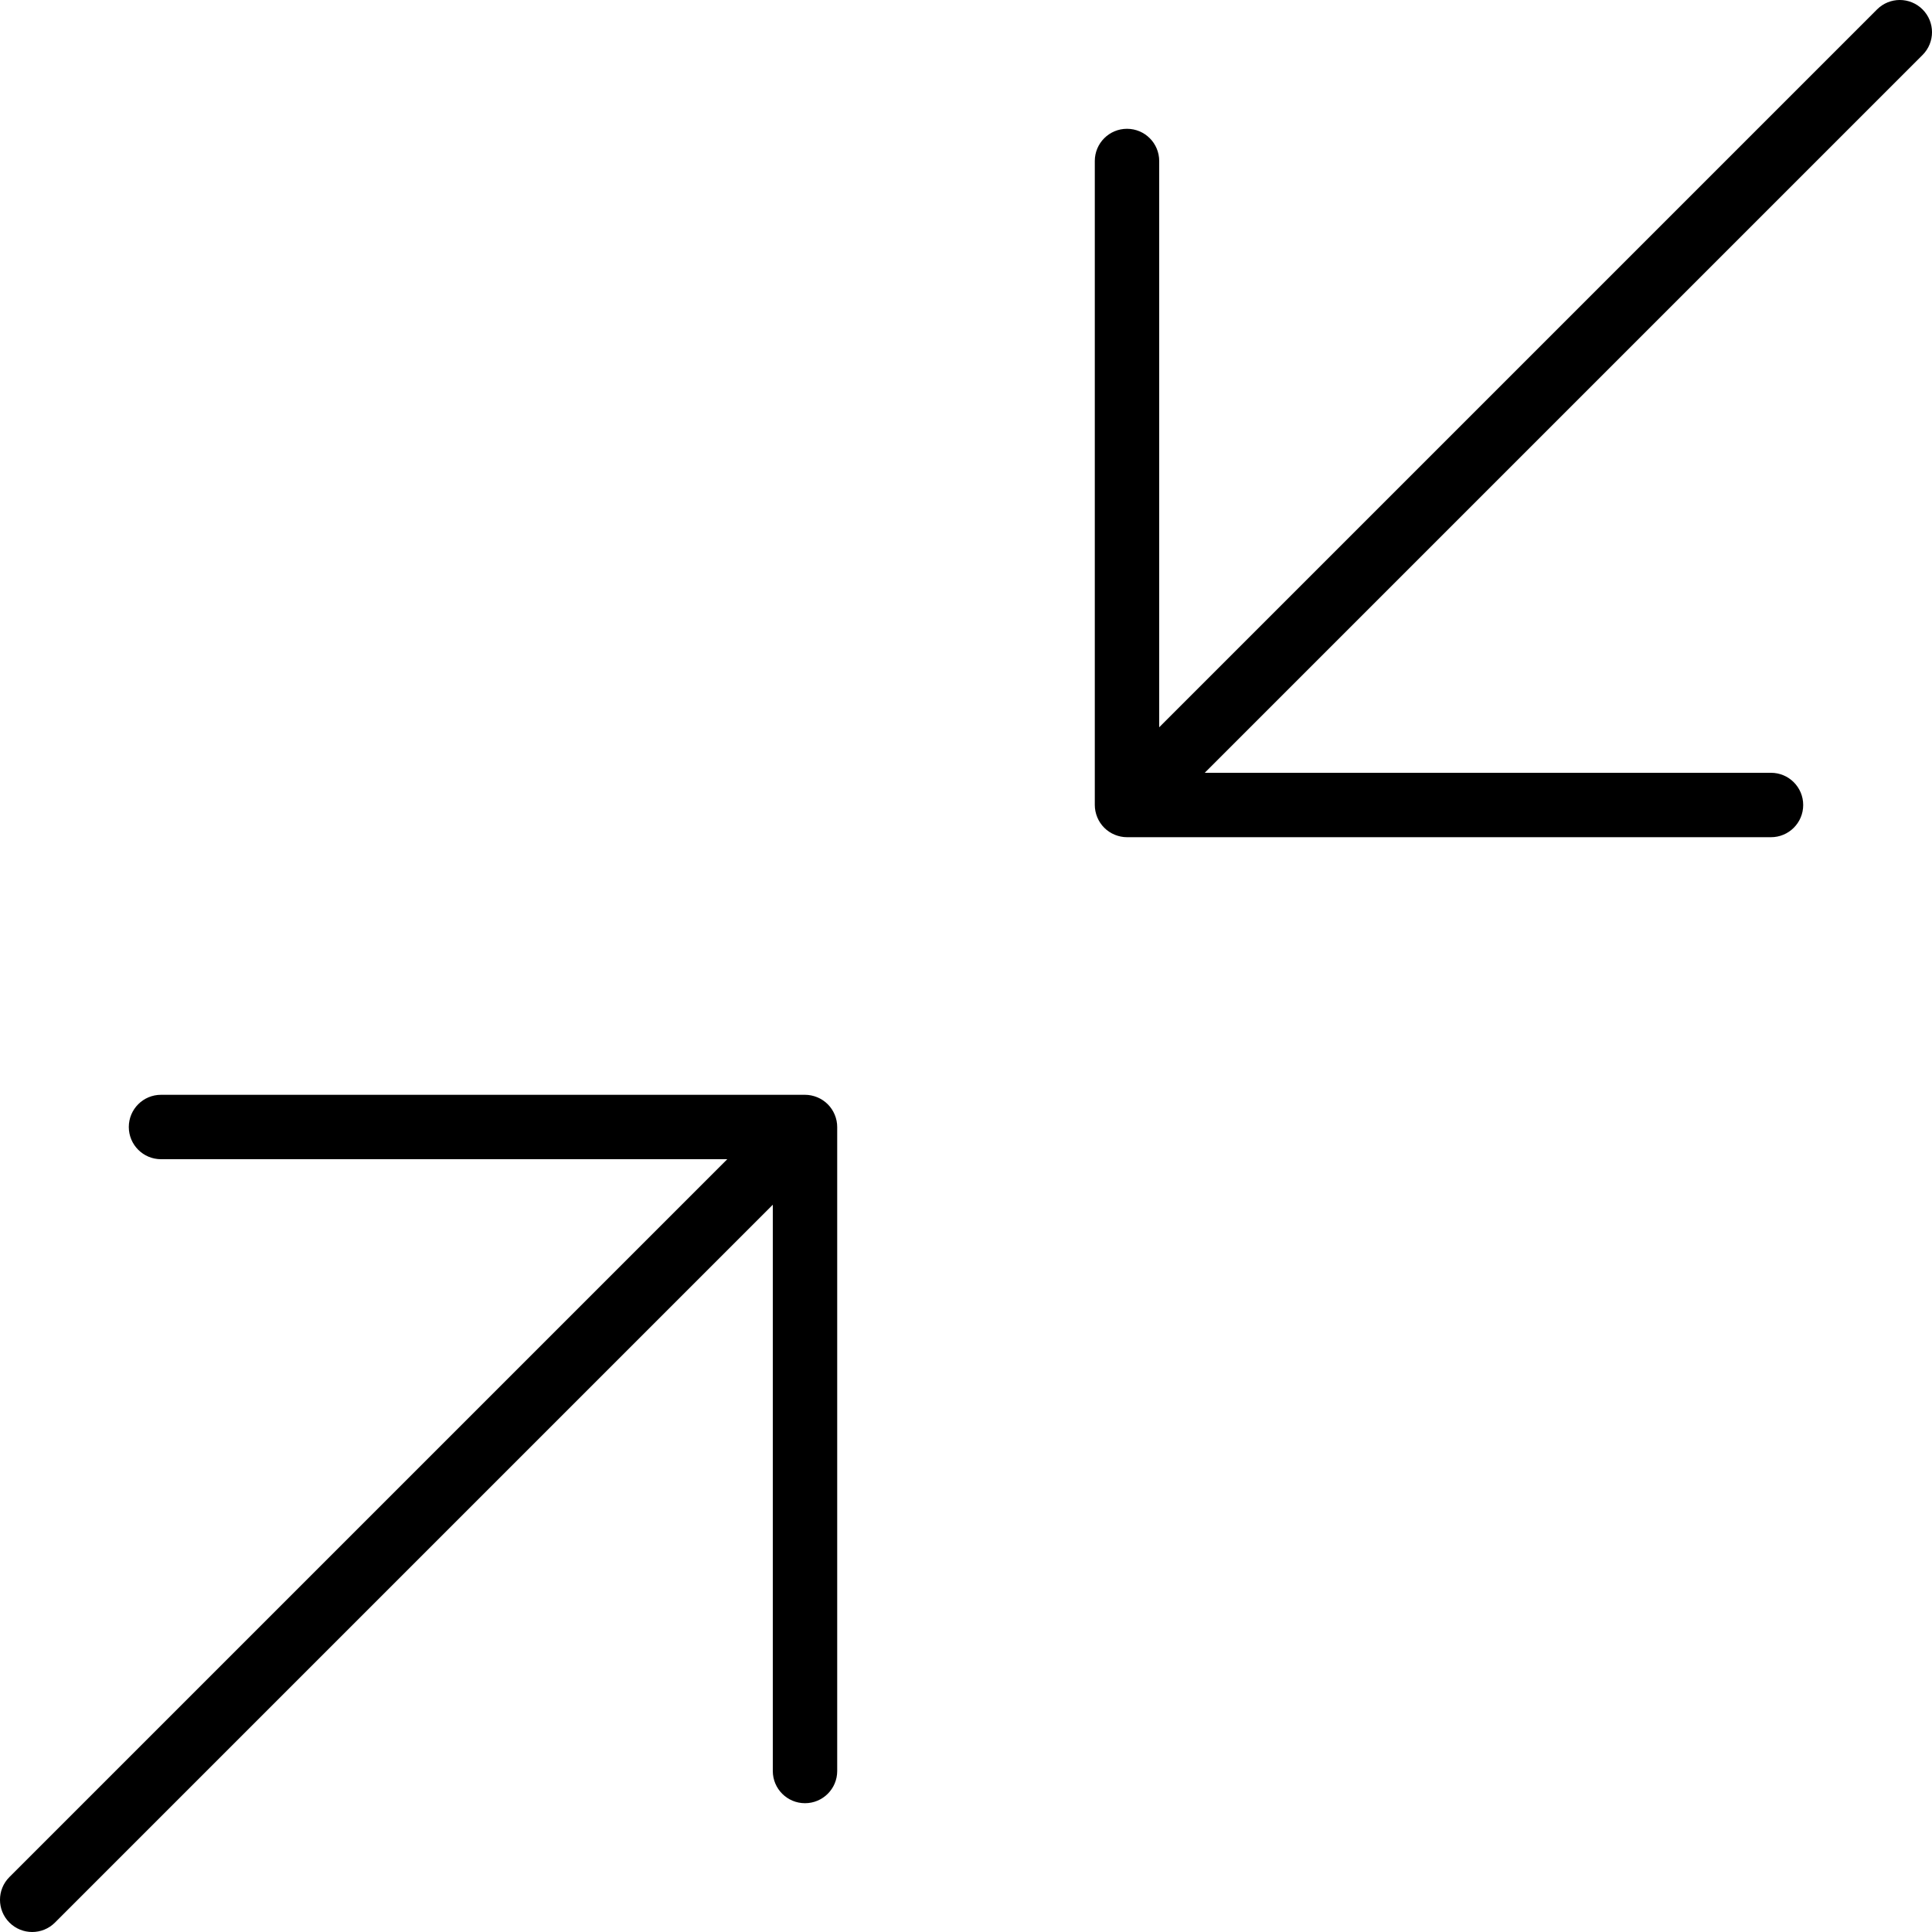 <?xml version="1.0" encoding="iso-8859-1"?>
<!-- Uploaded to: SVG Repo, www.svgrepo.com, Generator: SVG Repo Mixer Tools -->
<!DOCTYPE svg PUBLIC "-//W3C//DTD SVG 1.1//EN" "http://www.w3.org/Graphics/SVG/1.1/DTD/svg11.dtd">
<svg fill="#000000" height="800px" width="800px" version="1.1" id="Capa_1" xmlns="http://www.w3.org/2000/svg" xmlns:xlink="http://www.w3.org/1999/xlink" 
	 viewBox="0 0 60 60" xml:space="preserve">
<g>
	<path d="M59.707,0.293c-0.391-0.391-1.023-0.391-1.414,0L36,22.586V5c0-0.552-0.447-1-1-1s-1,0.448-1,1v20
		c0,0.13,0.027,0.26,0.077,0.382c0.101,0.245,0.296,0.44,0.541,0.541C34.74,25.973,34.87,26,35,26h20c0.553,0,1-0.448,1-1
		s-0.447-1-1-1H37.414L59.707,1.707C60.098,1.316,60.098,0.684,59.707,0.293z"/>
	<path d="M25.382,34.077C25.26,34.027,25.13,34,25,34H5c-0.553,0-1,0.448-1,1s0.447,1,1,1h17.586L0.293,58.293
		c-0.391,0.391-0.391,1.023,0,1.414C0.488,59.902,0.744,60,1,60s0.512-0.098,0.707-0.293L24,37.414V55c0,0.552,0.447,1,1,1
		s1-0.448,1-1V35c0-0.13-0.026-0.26-0.077-0.382C25.822,34.373,25.627,34.178,25.382,34.077z"/>
</g>
</svg>